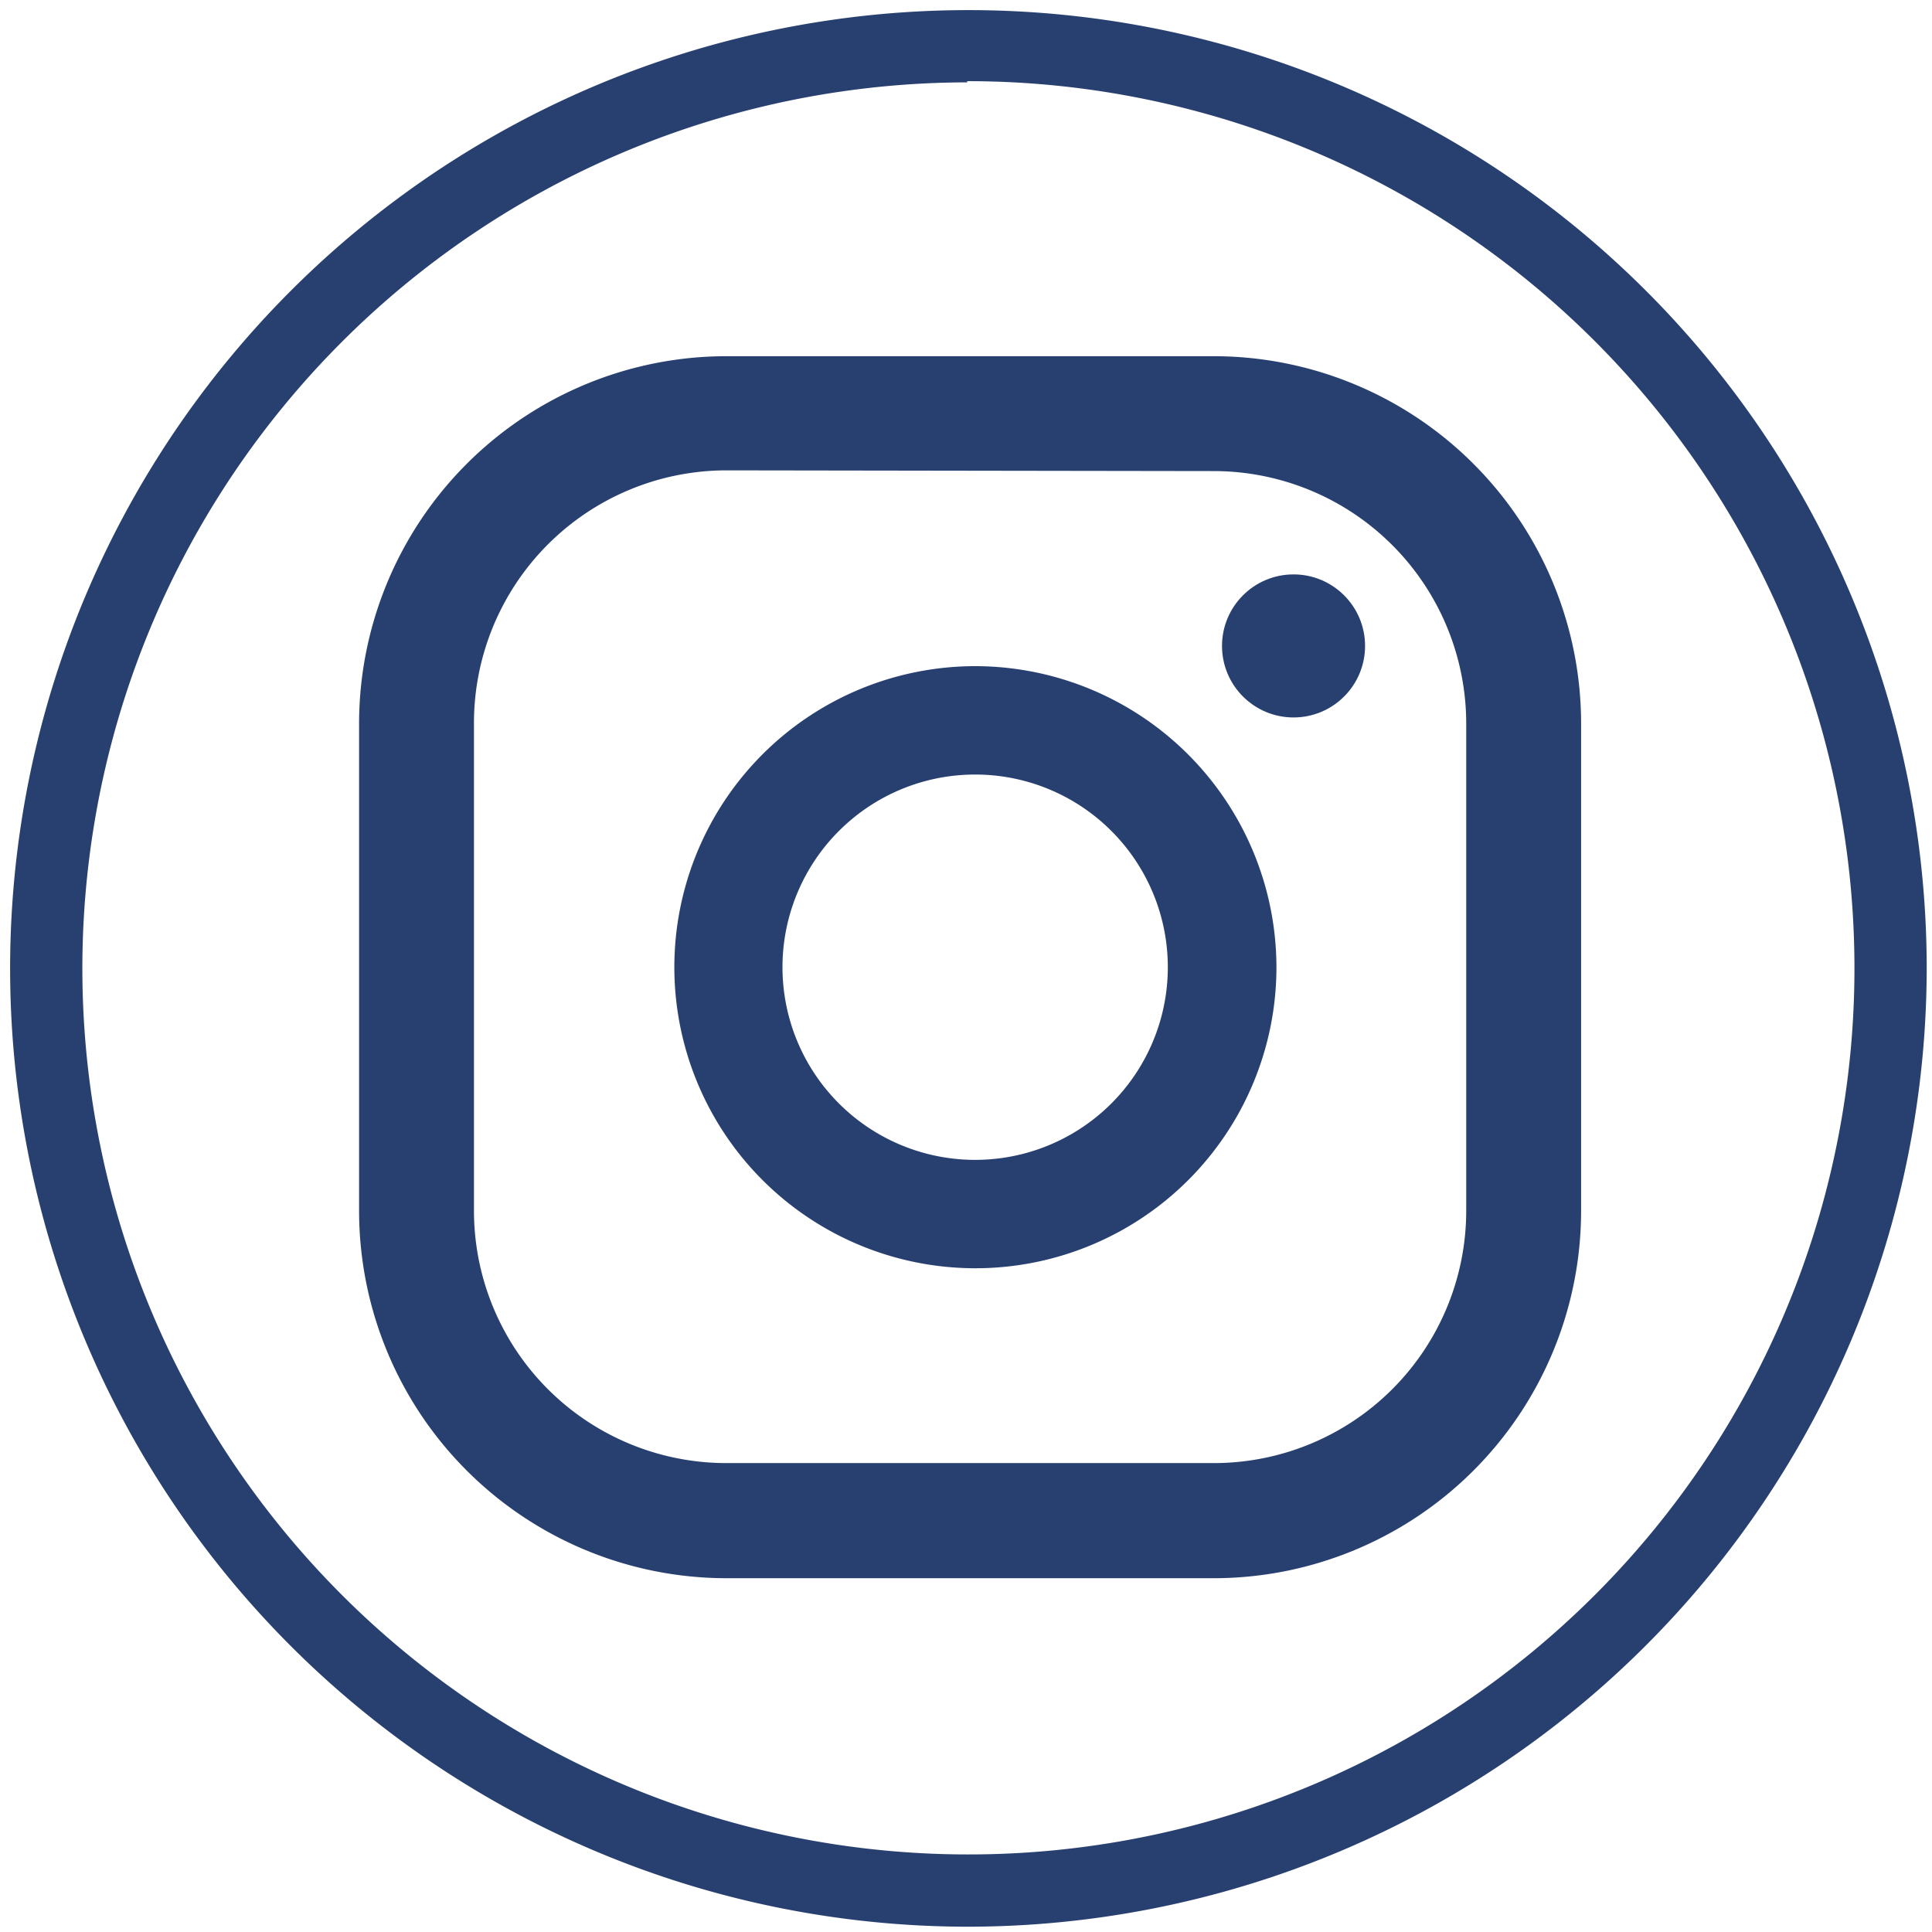 <svg id="Layer_1" data-name="Layer 1" xmlns="http://www.w3.org/2000/svg" viewBox="0 0 80.22 80.21"><defs><style>.cls-1{fill:#284070;}</style></defs><path class="cls-1" d="M40.16,80A39.79,39.79,0,1,1,80,40.16,39.84,39.84,0,0,1,40.16,80Zm0-76.58A36.79,36.79,0,1,0,77,40.16,36.83,36.83,0,0,0,40.16,3.37Z"/><circle class="cls-1" cx="53.71" cy="26.82" r="2.97"/><path class="cls-1" d="M40.49,27.66A12.5,12.5,0,1,0,53,40.16,12.52,12.52,0,0,0,40.49,27.66Zm0,20.5a8,8,0,1,1,8-8A8,8,0,0,1,40.49,48.16Z"/><path class="cls-1" d="M50.41,65.53H30.15A15.26,15.26,0,0,1,14.91,50.29V30A15.26,15.26,0,0,1,30.15,14.79H50.41A15.26,15.26,0,0,1,65.65,30V50.29A15.26,15.26,0,0,1,50.41,65.53Zm-20.26-46A10.49,10.49,0,0,0,19.68,30V50.29A10.48,10.48,0,0,0,30.15,60.75H50.41A10.48,10.48,0,0,0,60.88,50.29V30A10.49,10.49,0,0,0,50.41,19.56Z"/></svg>